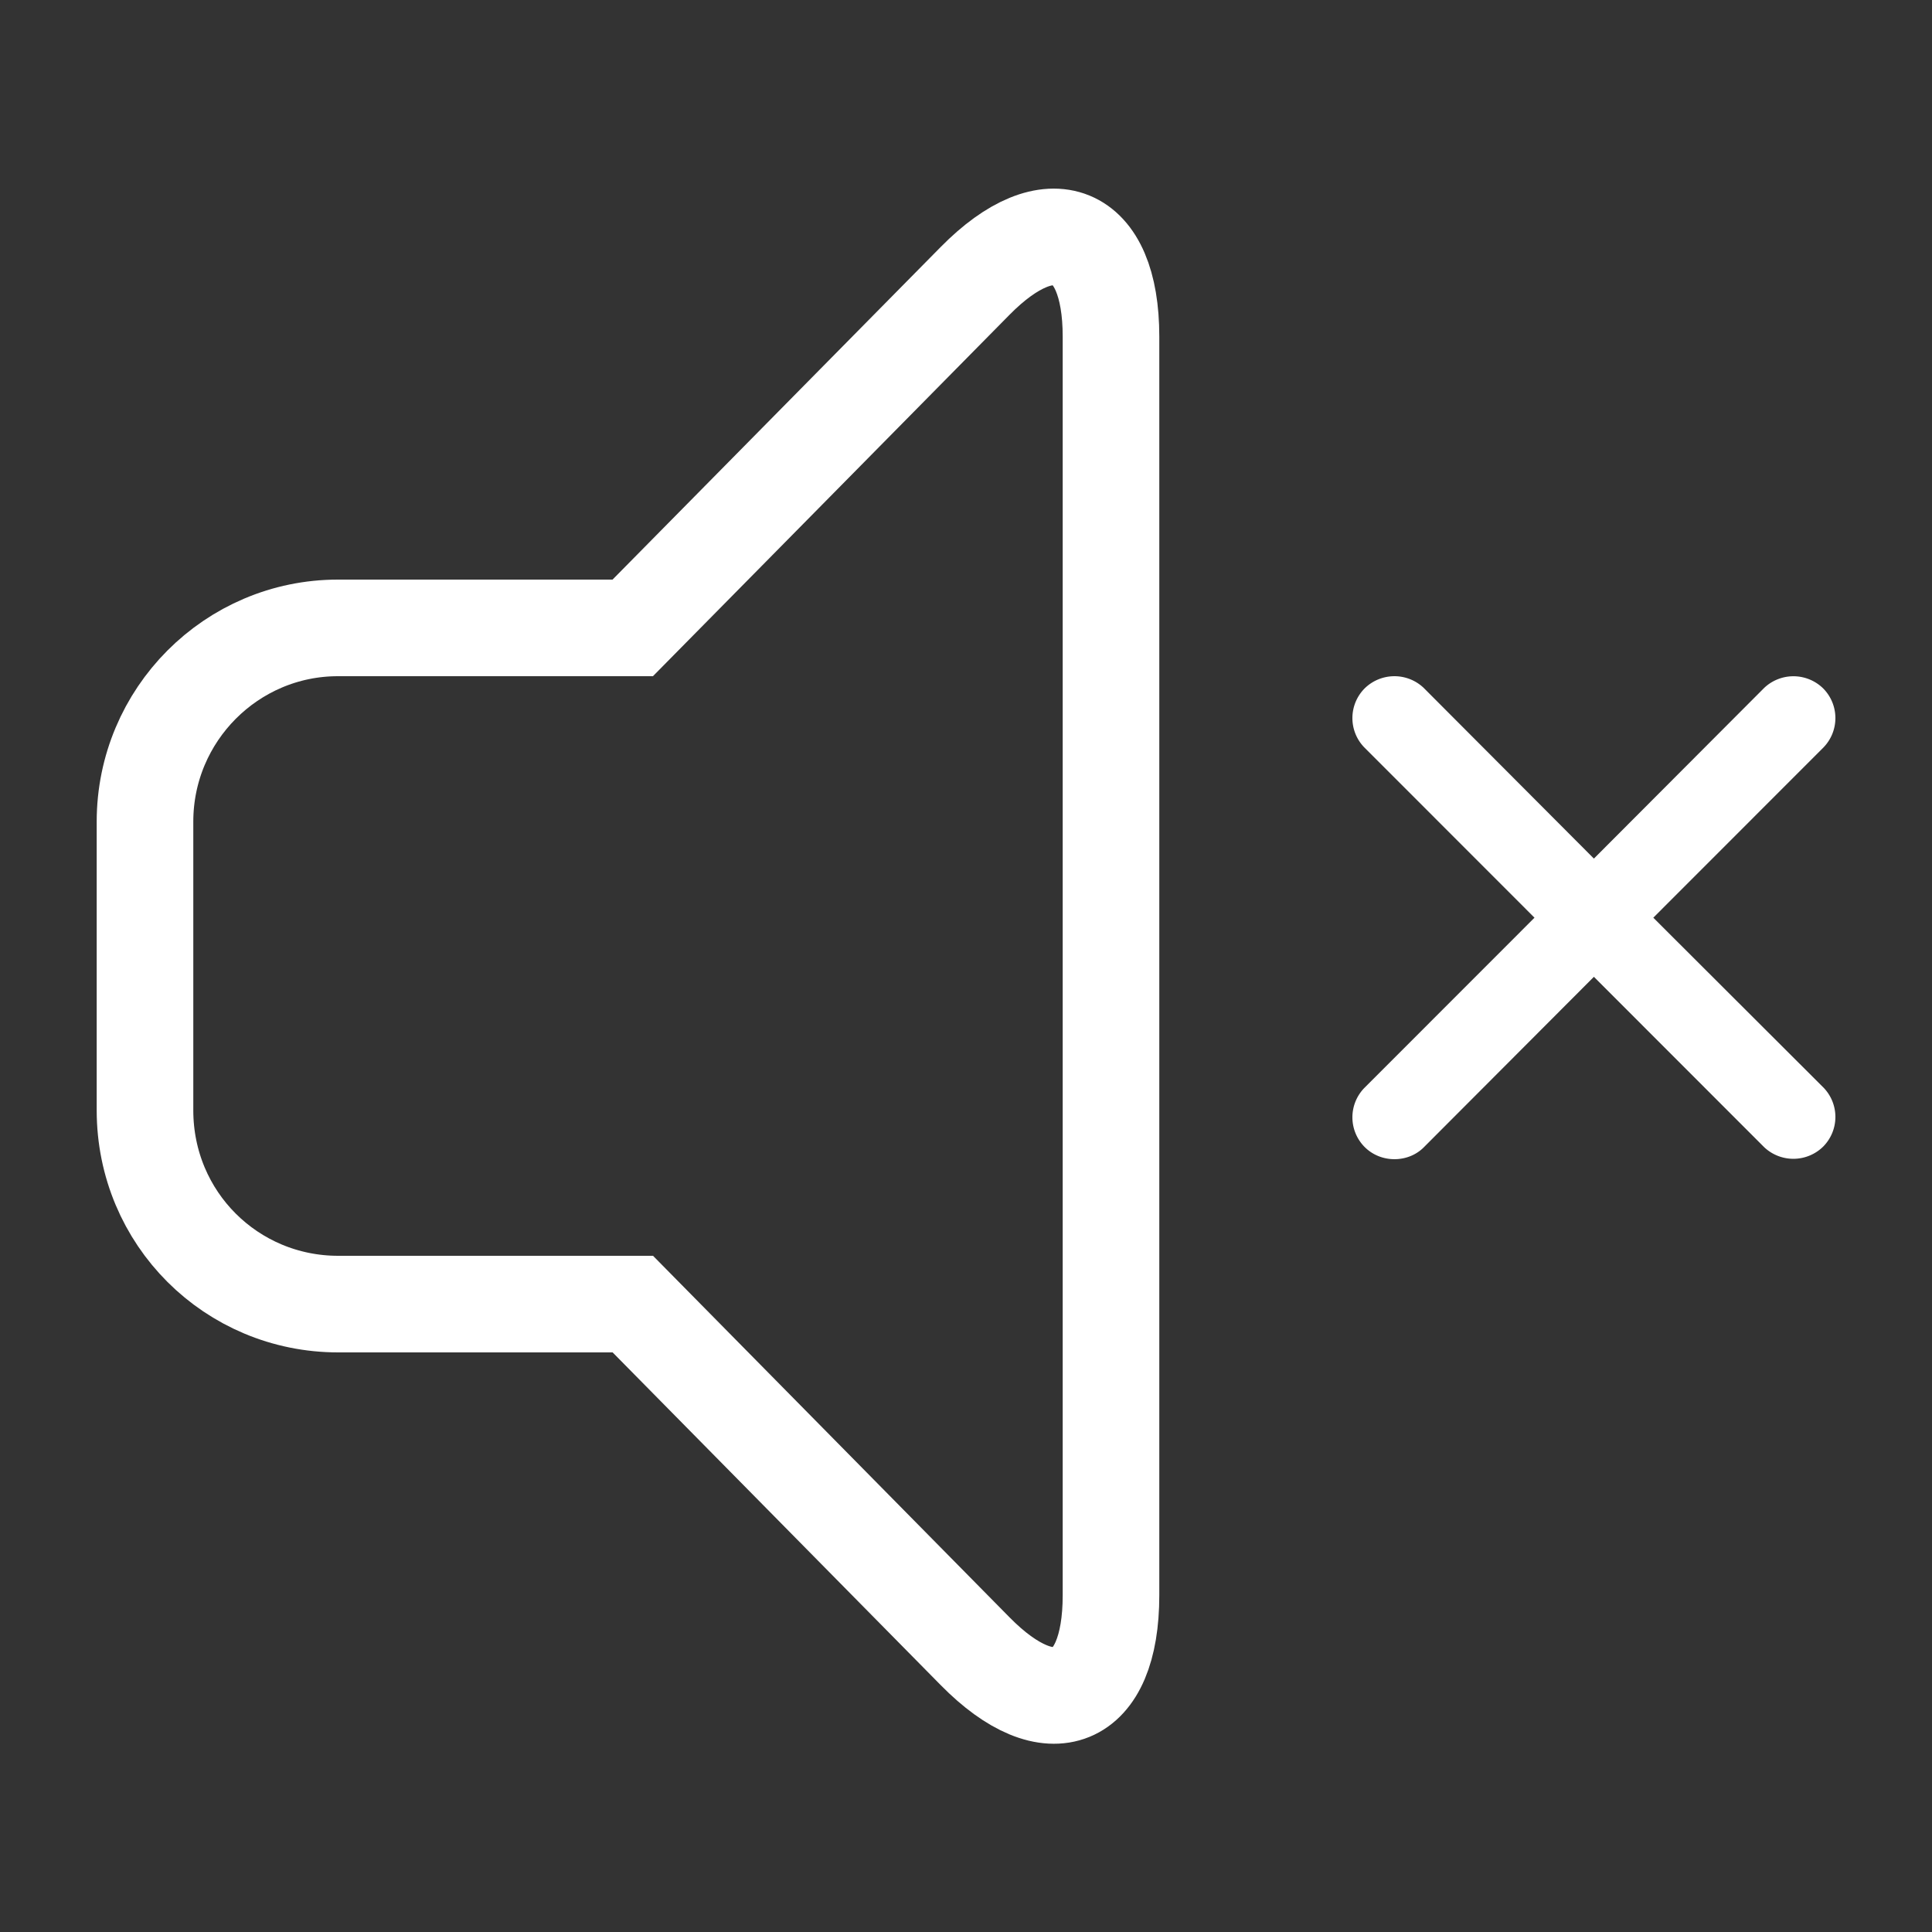 <svg width="20" height="20" viewBox="0 0 20 20" xmlns="http://www.w3.org/2000/svg"><rect x="0" y="0" width="20" height="20" fill="#333333" stroke="none"/><title>icon-volume-off-alt</title><g fill="none" fill-rule="evenodd"><path d="M6.55 6.5H3.498c-1.1 0-1.997.898-1.997 2.006v2.988c0 1.12.896 2.006 2 2.006h3.05l3.544 3.594c.776.788 1.406.534 1.406-.58V3.484c0-1.105-.632-1.362-1.406-.577L6.55 6.5z" stroke="#FFF"/><path d="M14.737 7.12a.44.44 0 0 0-.61.006.436.436 0 0 0-.005.61L15.885 9.5l-1.763 1.764a.436.436 0 0 0 .005.61c.17.17.45.164.61.005l1.763-1.767 1.763 1.764a.44.44 0 0 0 .61-.006.436.436 0 0 0 .005-.61L17.115 9.5l1.763-1.764a.436.436 0 0 0-.005-.61.44.44 0 0 0-.61-.005L16.5 8.888 14.737 7.12z" fill="#FFF"/></g></svg>